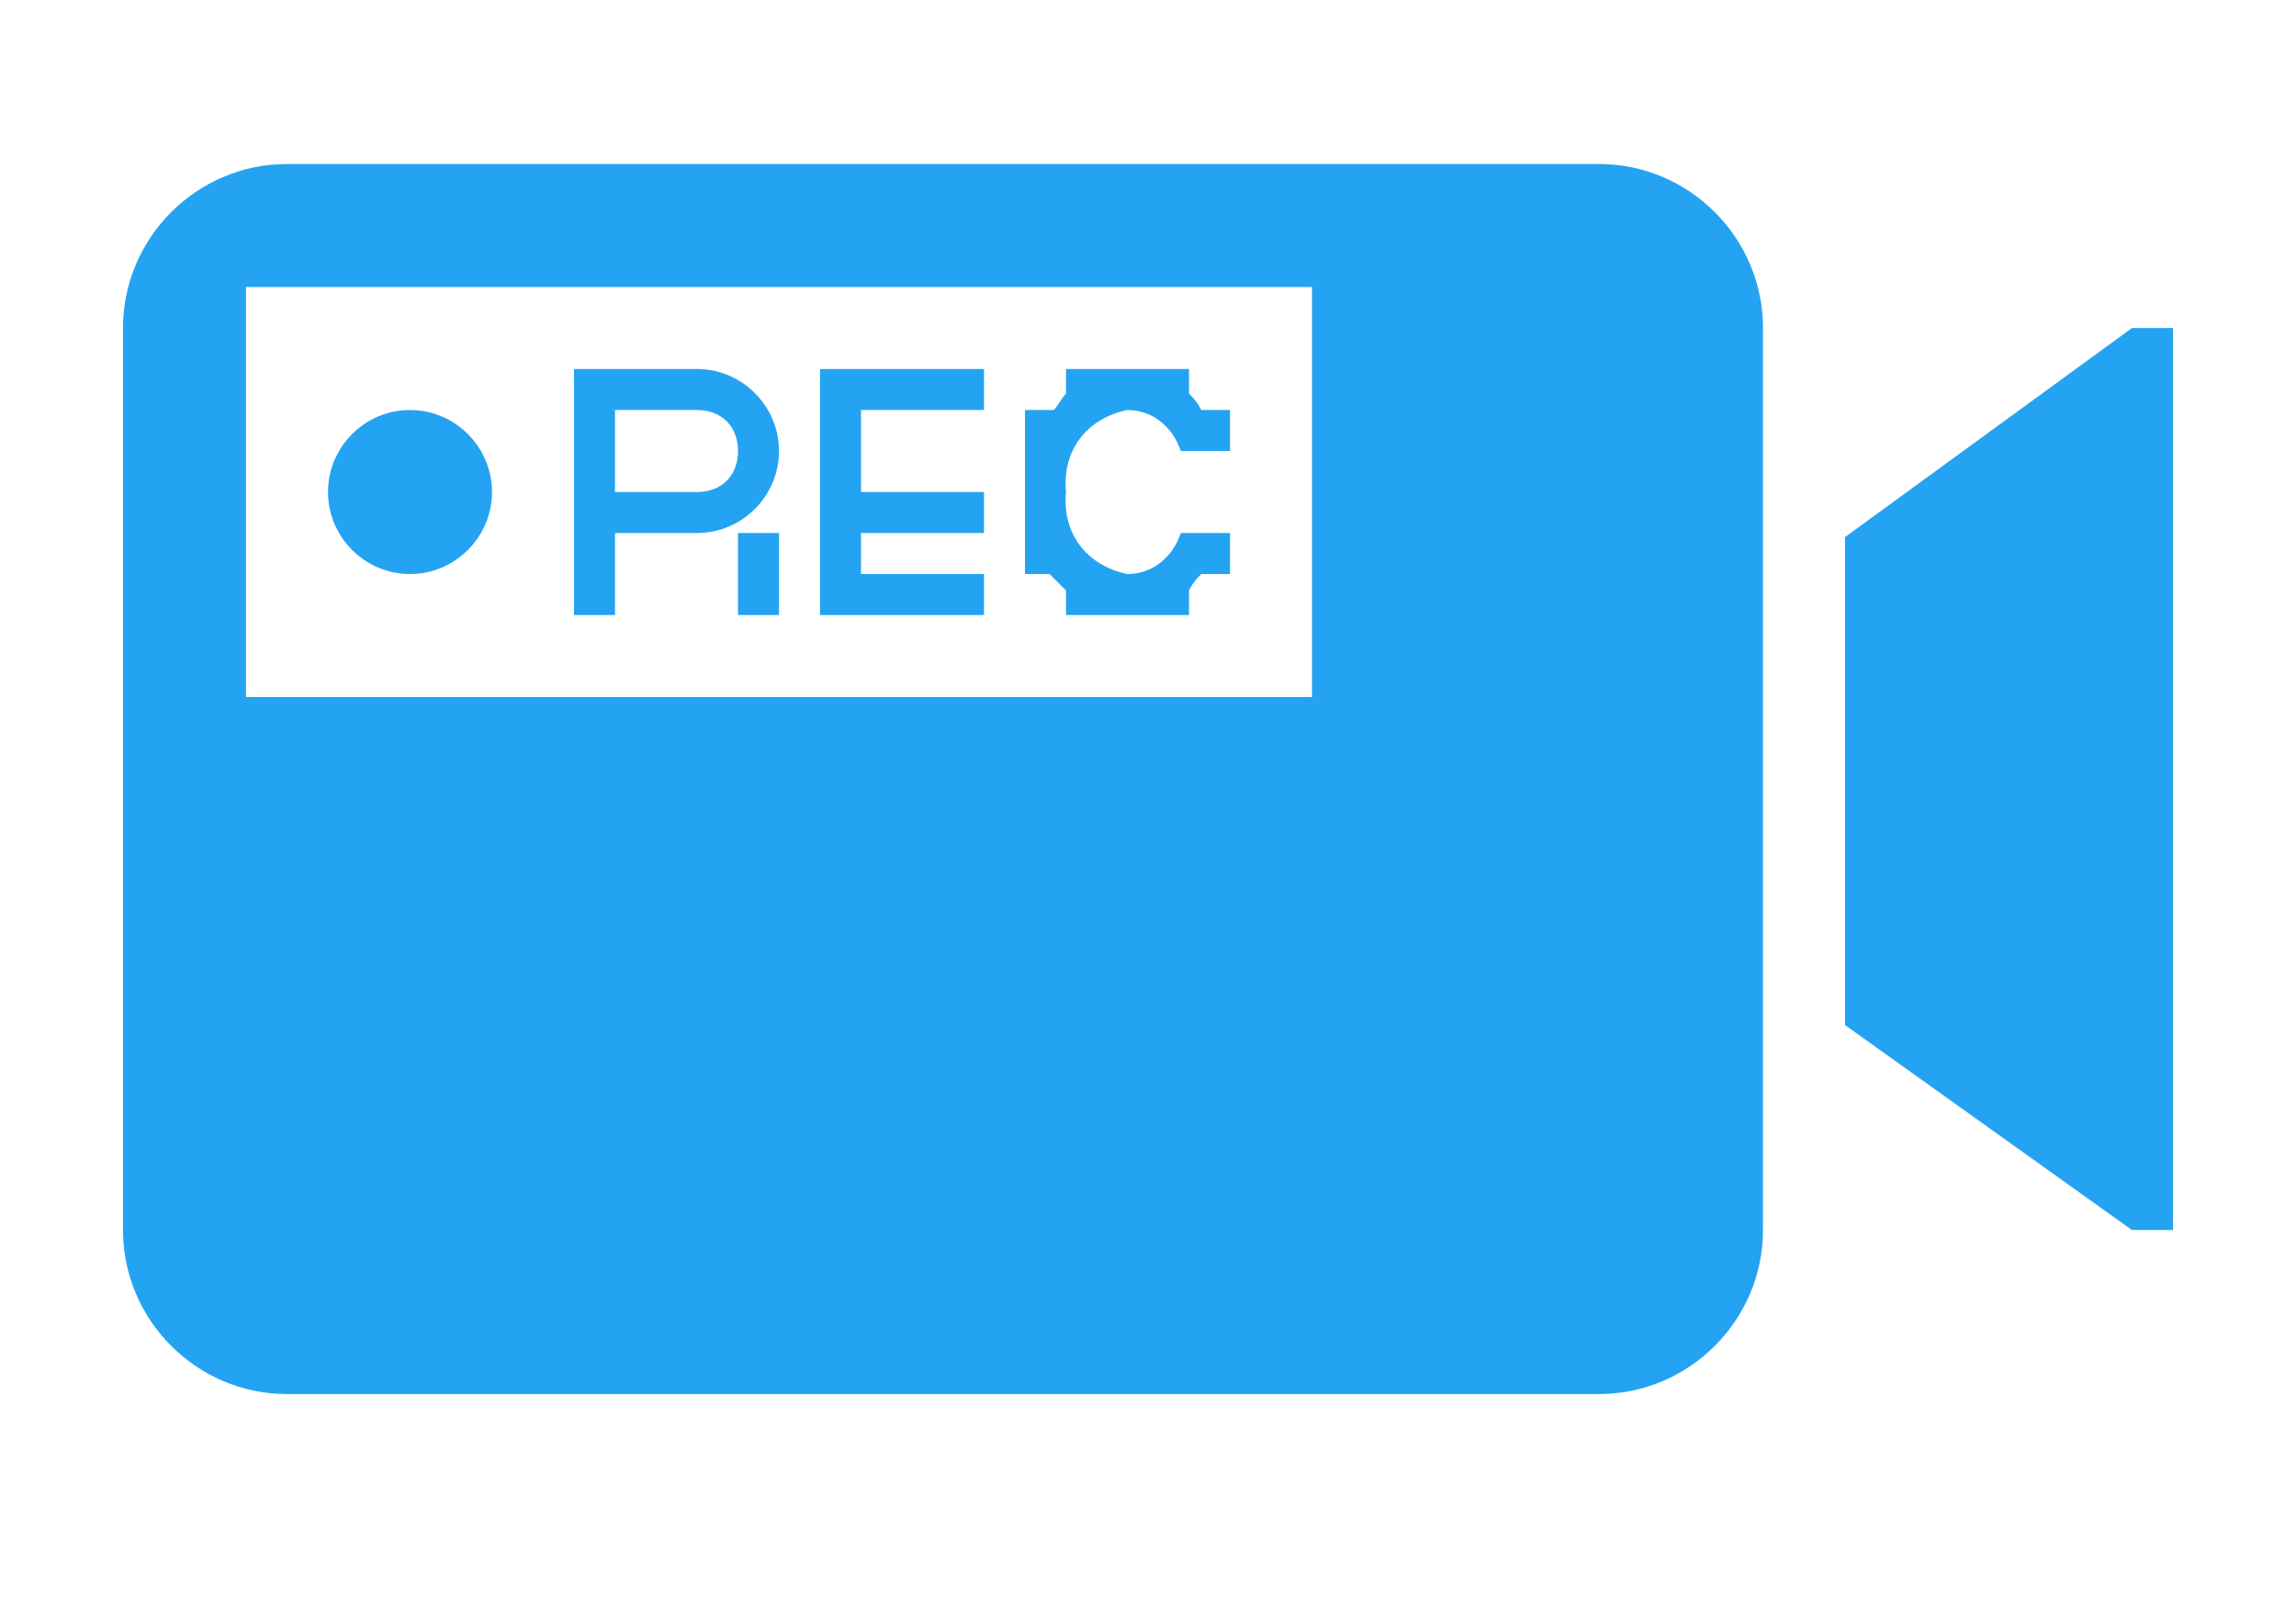 <?xml version="1.0" encoding="utf-8"?>
<!-- Generator: Adobe Illustrator 25.0.0, SVG Export Plug-In . SVG Version: 6.00 Build 0)  -->
<svg version="1.1" id="图层_1" xmlns="http://www.w3.org/2000/svg" xmlns:xlink="http://www.w3.org/1999/xlink" x="0px" y="0px"
	 viewBox="0 0 56 39" style="enable-background:new 0 0 56 39;" xml:space="preserve">
<style type="text/css">
	.st0{fill-rule:evenodd;clip-rule:evenodd;fill:#24A3F2;}
</style>
<path id="椭圆_1046" class="st0" d="M53,30h-1l-7-5V13.1L52,8h1V30z M39,34H7c-2.2,0-4-1.8-4-4V8c0-2.2,1.8-4,4-4h32
	c2.2,0,4,1.8,4,4v22C43,32.2,41.2,34,39,34z M32,7H6v10h26V7z M10,10c1.1,0,2,0.9,2,2s-0.9,2-2,2s-2-0.9-2-2C8,10.9,8.9,10,10,10z"
	/>
<path id="矩形_2284" class="st0" d="M27.5,14c0.6,0,1.1-0.4,1.3-1H30v1h-0.7c-0.1,0.1-0.2,0.2-0.3,0.4V15h-3v-0.6
	c-0.1-0.1-0.2-0.2-0.4-0.4H25v-4h0.7c0.1-0.1,0.2-0.3,0.3-0.4V9h3v0.6c0.1,0.1,0.2,0.2,0.3,0.4H30v1h-1.2c-0.2-0.6-0.7-1-1.3-1
	c-1,0.2-1.6,1-1.5,2C25.9,13,26.5,13.8,27.5,14z M20,9h4v1h-3v2h3v1h-3v1h3v1h-4V9z M18,13h1v2h-1V13z M17,13h-2v2h-1V9h3
	c1.1,0,2,0.9,2,2S18.1,13,17,13z M17,10h-2v2h2c0.6,0,1-0.4,1-1S17.6,10,17,10z"/>
</svg>

